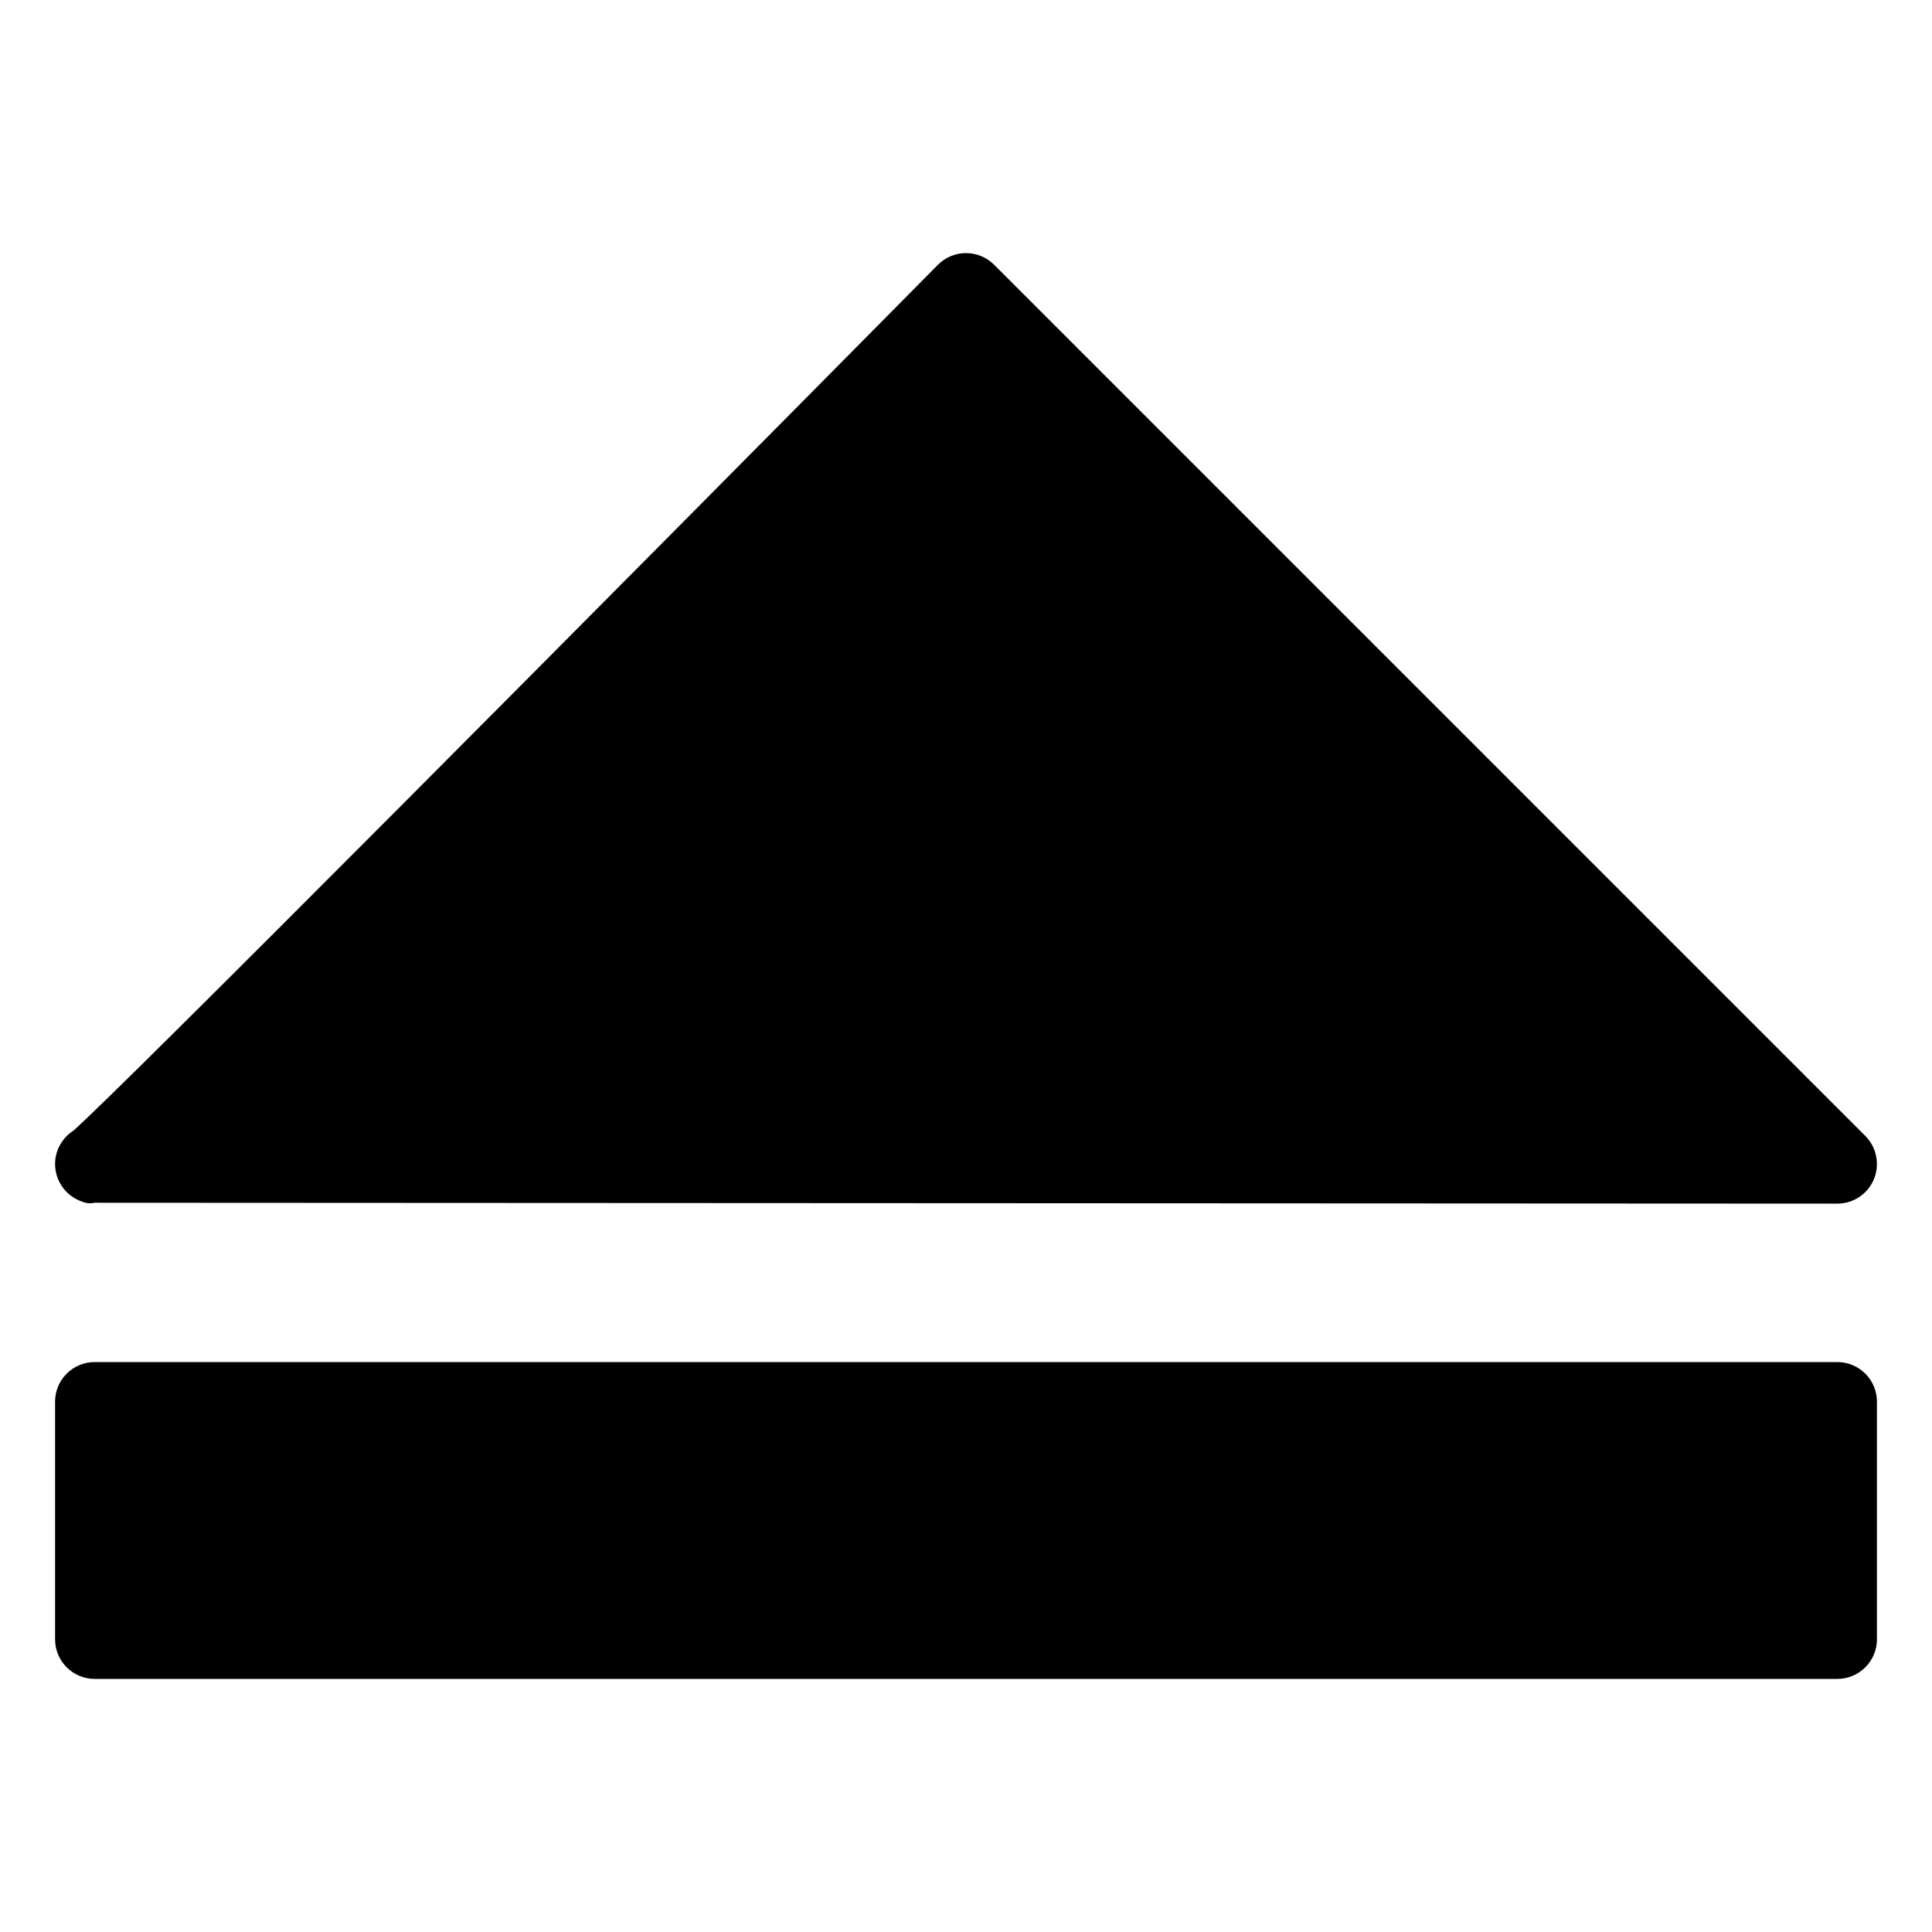 <?xml version="1.0" encoding="UTF-8"?>
<!-- Uploaded to: ICON Repo, www.iconrepo.com, Generator: ICON Repo Mixer Tools -->
<svg fill="#000000" width="800px" height="800px" version="1.1" viewBox="144 144 512 512" xmlns="http://www.w3.org/2000/svg">
 <g>
  <path d="m630.91 504.96h-461.82c-5.793 0-10.496 4.703-10.496 10.496v62.977c0 5.797 4.703 10.496 10.496 10.496h461.82c5.793 0 10.496-4.703 10.496-10.496v-62.977c0-5.793-4.703-10.496-10.496-10.496z"/>
  <path d="m165.12 462.2c1.238 0.504 2.269 0.902 3.969 0.543l461.82 0.234c4.242 0 8.082-2.562 9.699-6.488s0.715-8.438-2.266-11.441l-230.91-230.91c-1.973-1.949-4.641-3.062-7.43-3.062h-0.02c-2.812 0-5.481 1.133-7.43 3.106-86.387 87.348-217.23 219.09-229.11 229.46-2.352 1.512-4.074 3.926-4.66 6.824-0.941 4.91 1.703 9.844 6.34 11.734z"/>
 </g>
</svg>